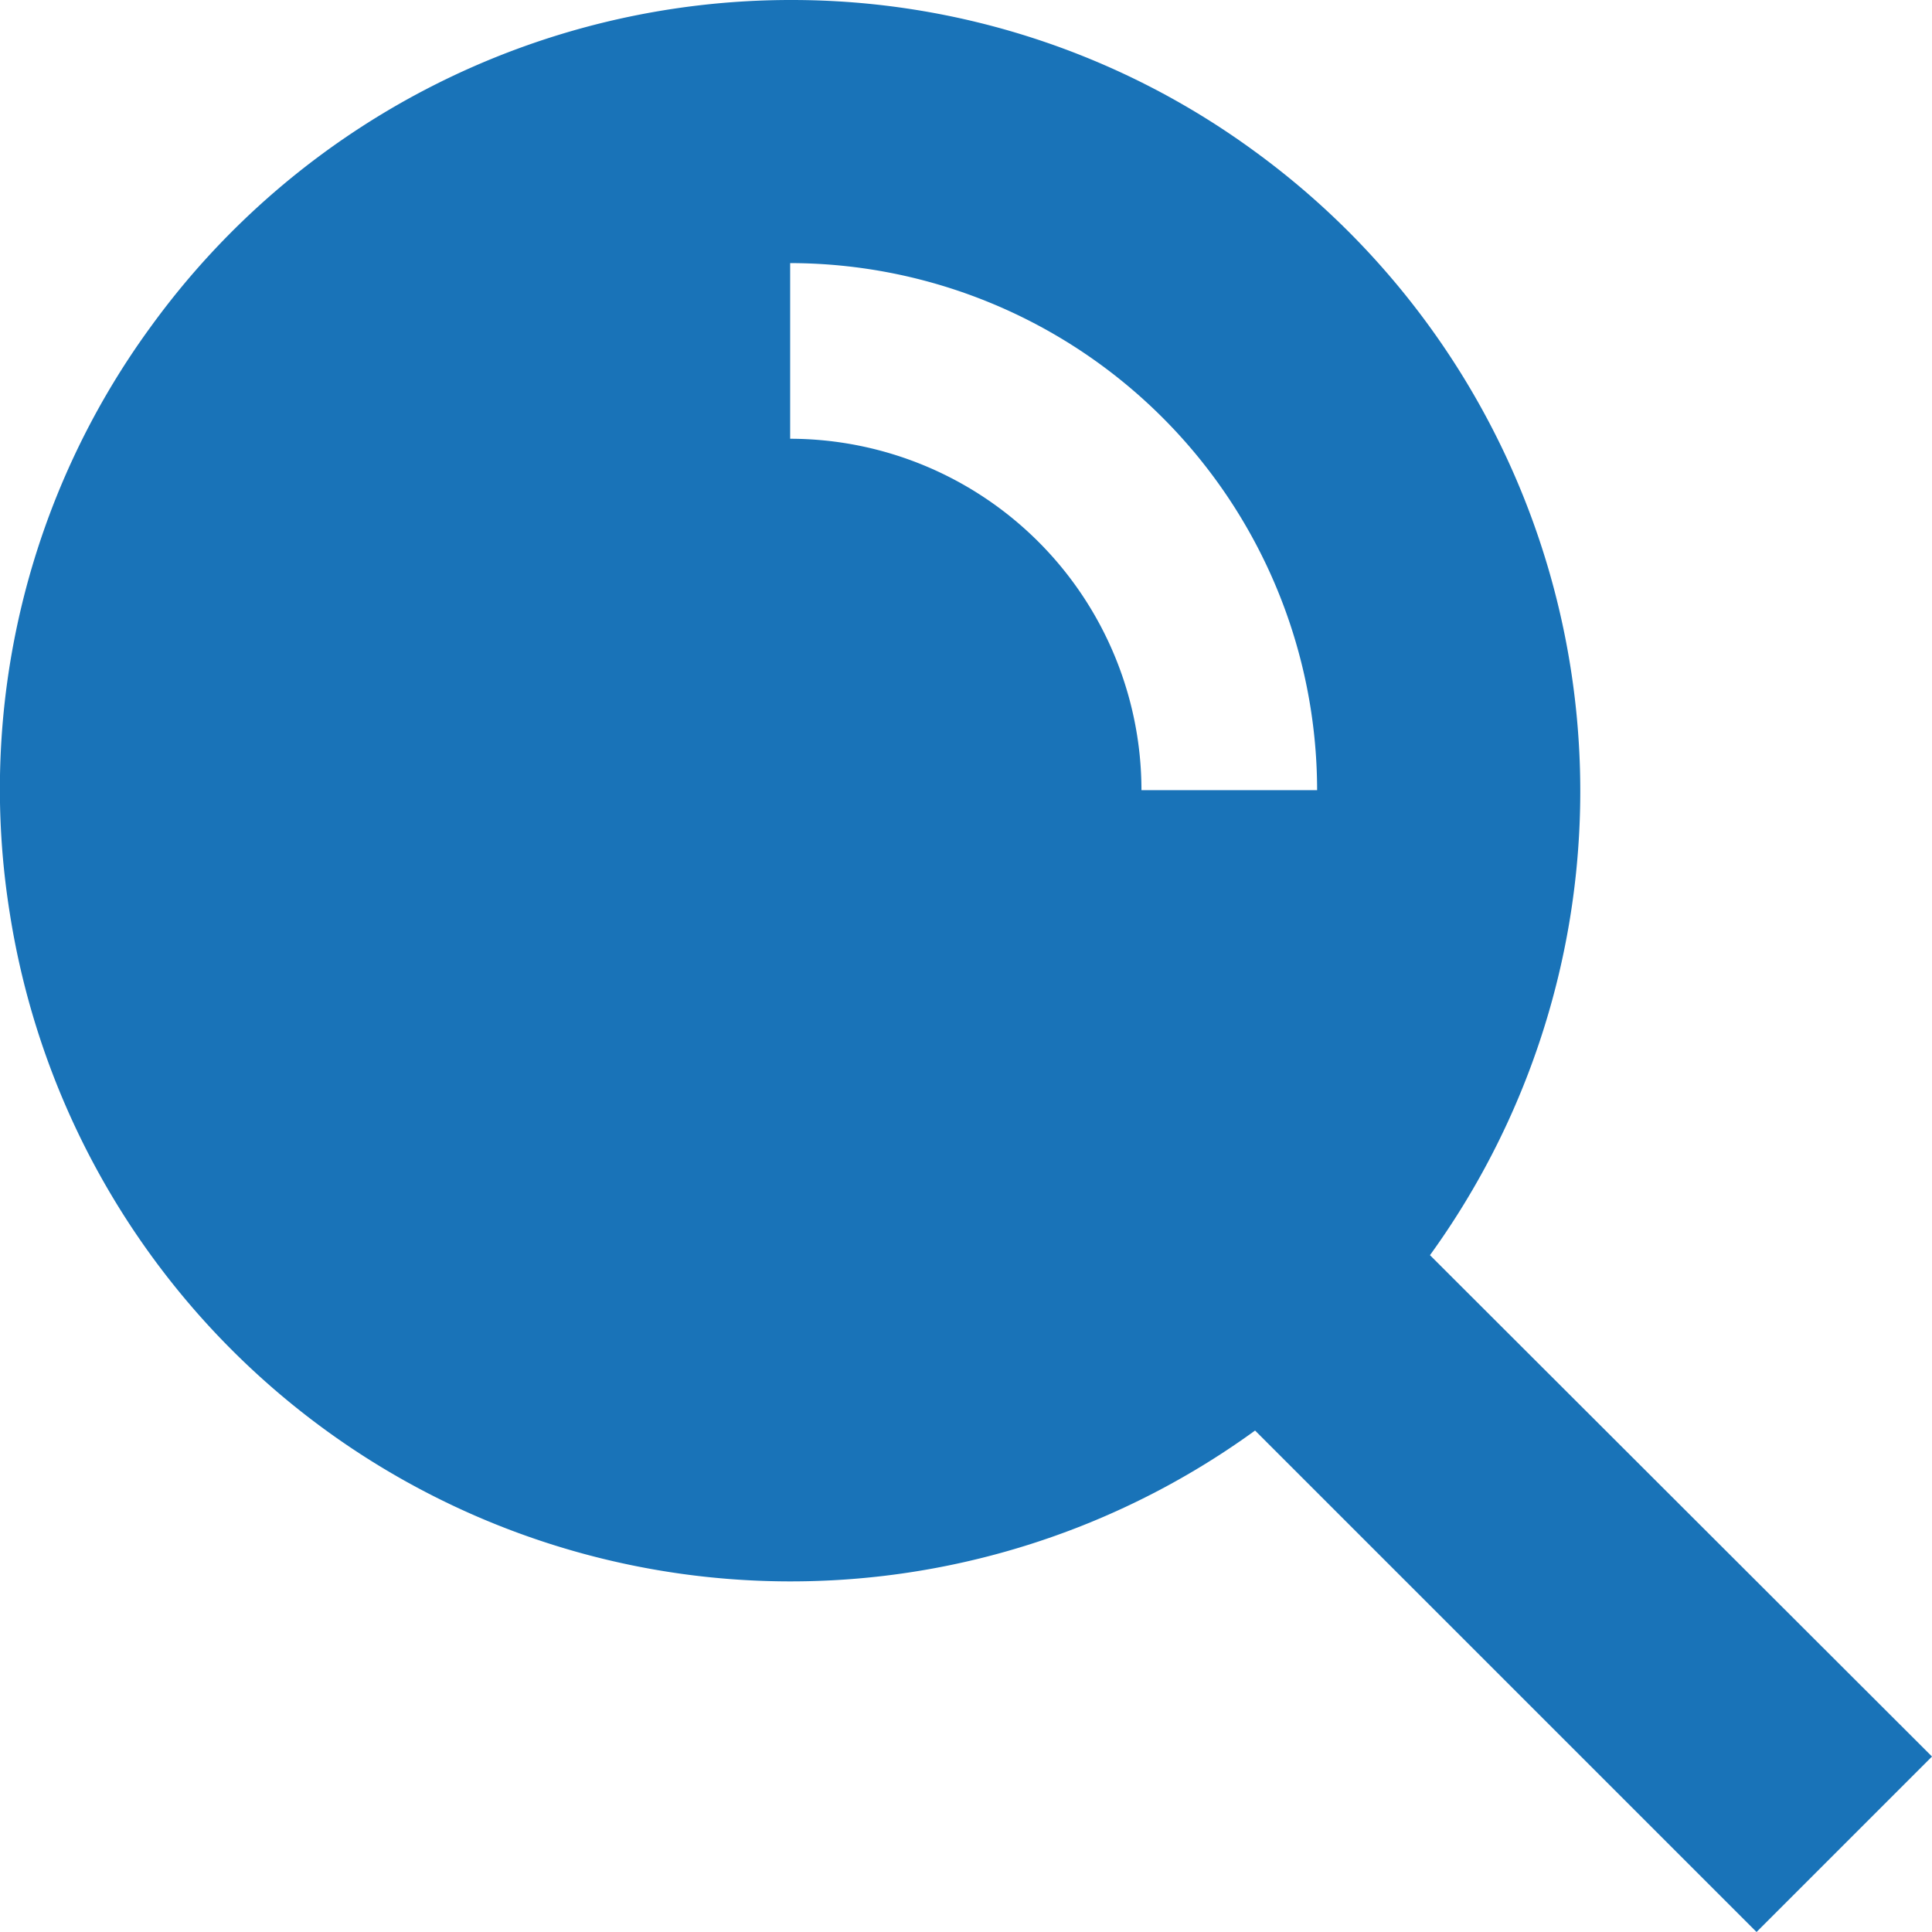 <svg xmlns="http://www.w3.org/2000/svg" width="20.458" height="20.458" viewBox="0 0 20.458 20.458"><path d="M18.6,20.458h0l-5.31-5.31A8.369,8.369,0,0,1,.106,9.685,8.3,8.3,0,0,1,1.6,3.455,8.37,8.37,0,0,1,8.382,0a8.293,8.293,0,0,1,4.9,1.6,8.38,8.38,0,0,1,1.86,11.691L20.458,18.6l-1.86,1.86ZM8.367,2.786v1.86a3.725,3.725,0,0,1,3.72,3.721h1.86a5.587,5.587,0,0,0-5.58-5.581Z" fill="#1973b8"/></svg>